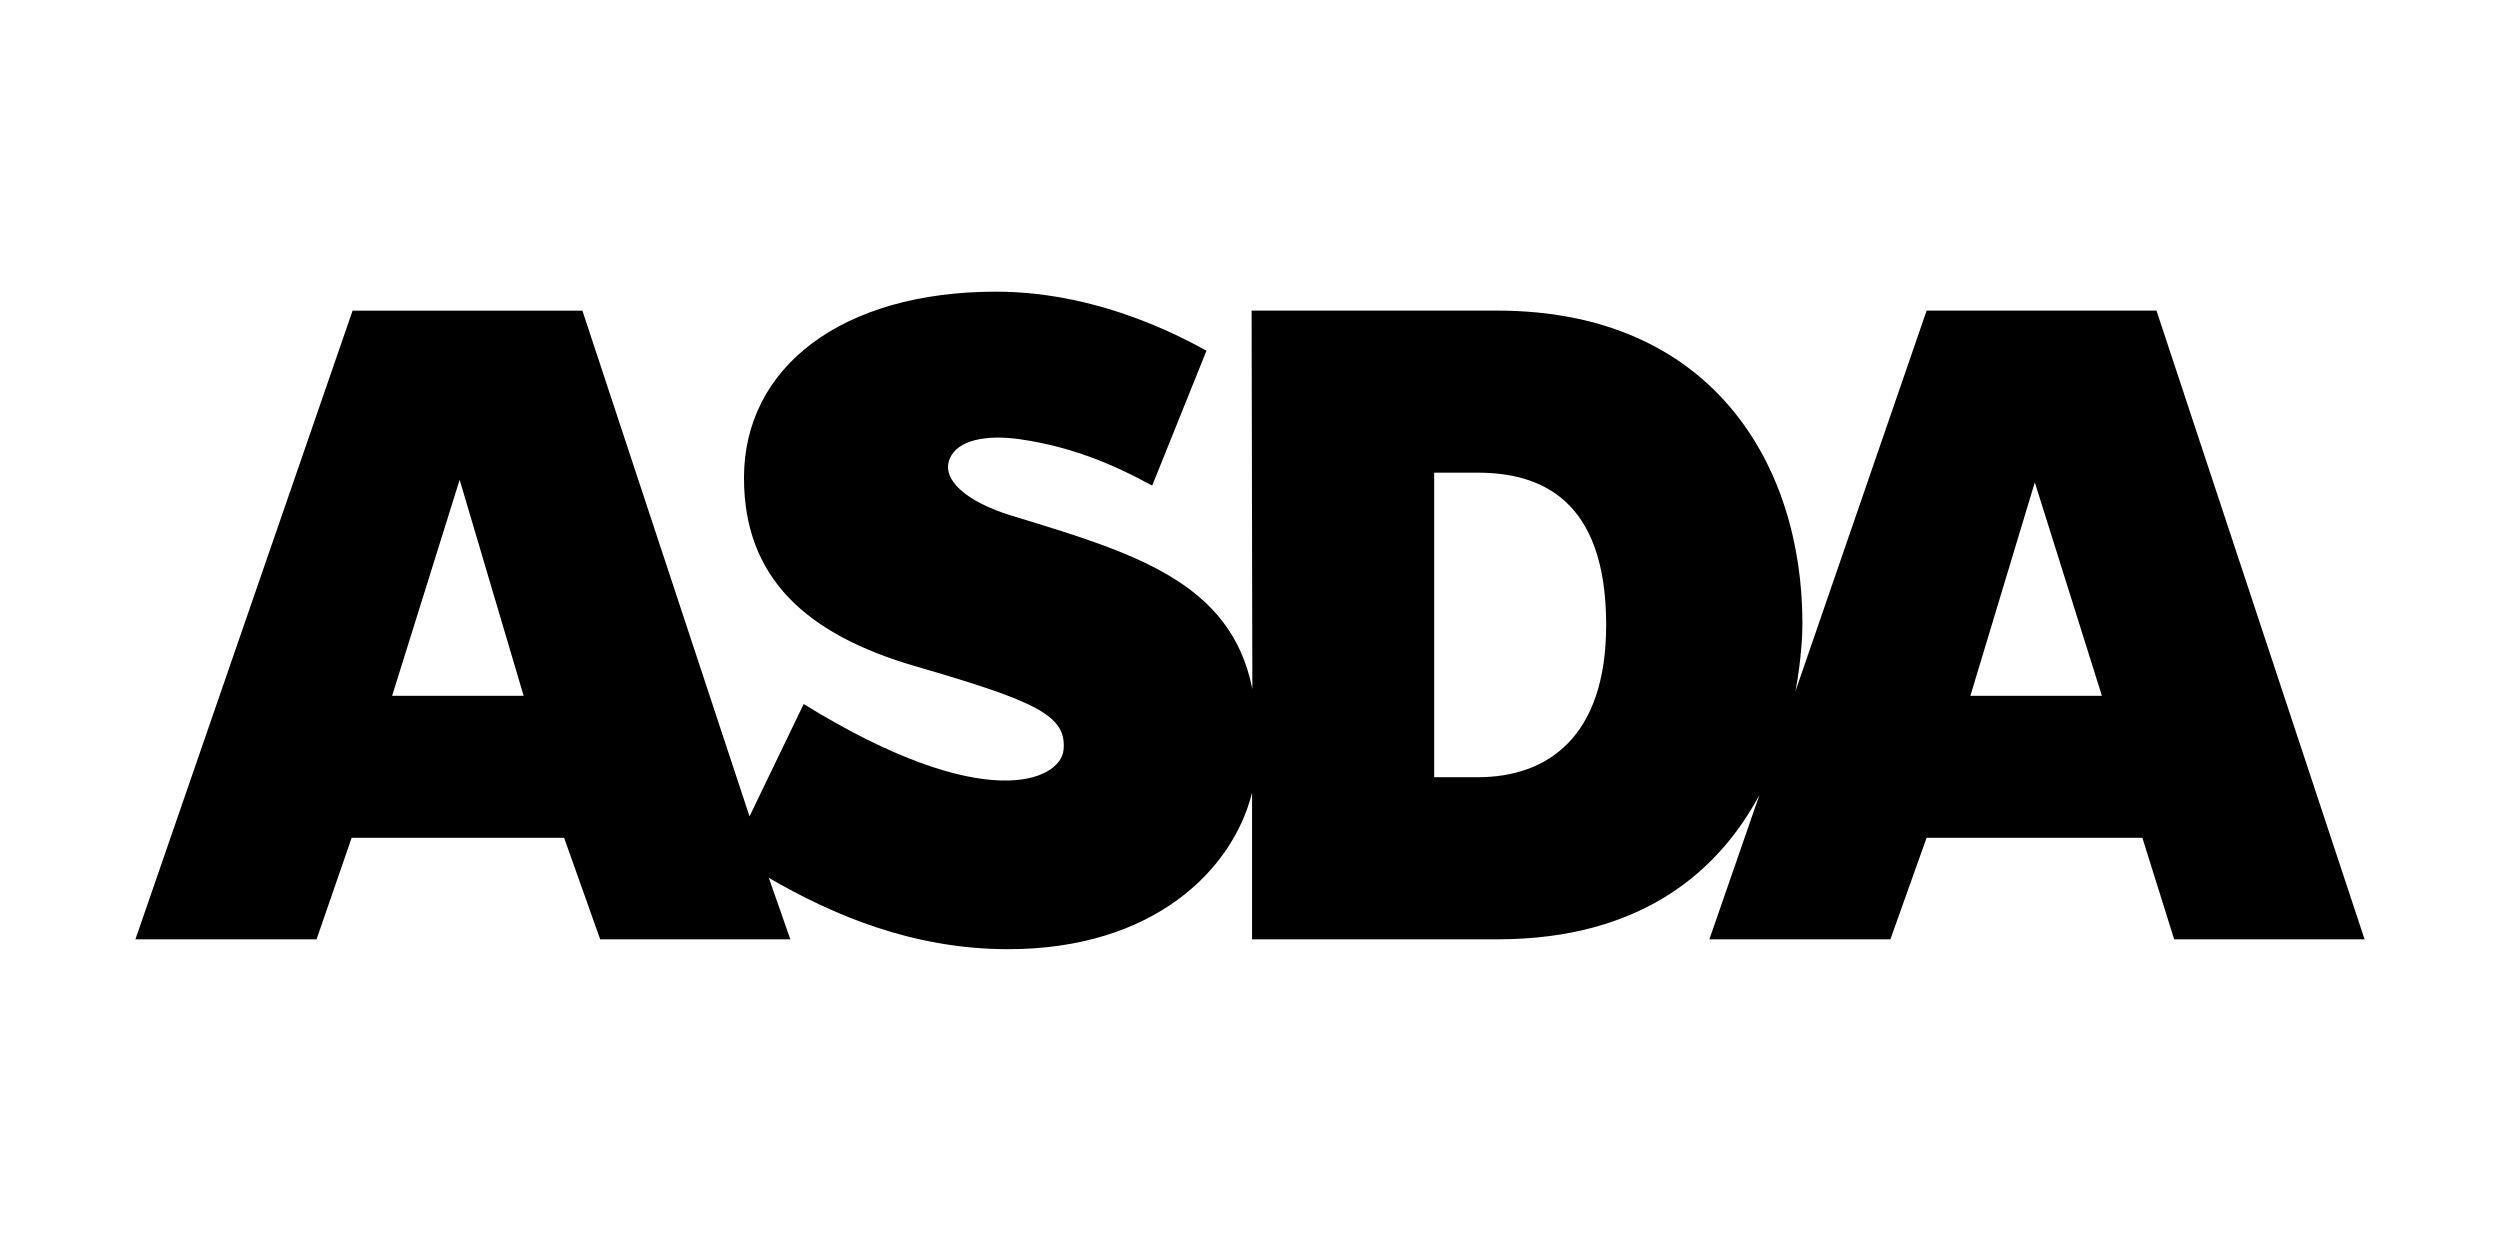 <svg width="240" height="120" viewBox="0 0 240 120" fill="none" xmlns="http://www.w3.org/2000/svg">
<path fill-rule="evenodd" clip-rule="evenodd" d="M207.023 29.819H184.955L172.369 66.338C172.933 63.306 173.032 60.882 173.032 59.828C173.032 44.528 164.289 29.819 143.747 29.819H120.155L120.225 66.146C118.186 55.824 108.78 53.059 97.085 49.495C92.714 48.145 90.313 46.001 91.189 44.003C91.937 42.258 94.618 41.71 97.871 42.16C102.832 42.873 106.795 44.536 110.61 46.618L115.824 33.665C114.648 33.083 106.201 28 95.614 28C80.851 28 71.422 35.221 71.422 45.878C71.422 55.374 77.256 60.895 87.982 63.99C99.518 67.345 102.444 68.695 102.096 72.021C101.797 74.888 94.647 78.38 77.153 67.589L71.954 78.372L55.91 29.821H33.849L13 90.174H30.389L33.757 80.43H54.154L57.619 90.176H75.874L73.804 84.273C79.975 87.849 87.628 91.122 96.783 91.122C110.808 91.122 118.39 83.443 120.198 76.084V90.176H143.722C157.744 90.176 165.079 83.472 168.912 76.298L164.1 90.176H181.476L184.953 80.43H205.668L208.721 90.176H227L207.022 29.819H207.023ZM37.642 66.798L44.126 46.061L50.269 66.798H37.642ZM137.681 74.611V45.376H141.828C147.739 45.376 154.192 47.775 154.192 59.993C154.192 70.816 148.492 74.611 141.878 74.611H137.681ZM189.156 66.798L195.341 46.308L201.783 66.798H189.156Z" fill="black"/>
</svg>
